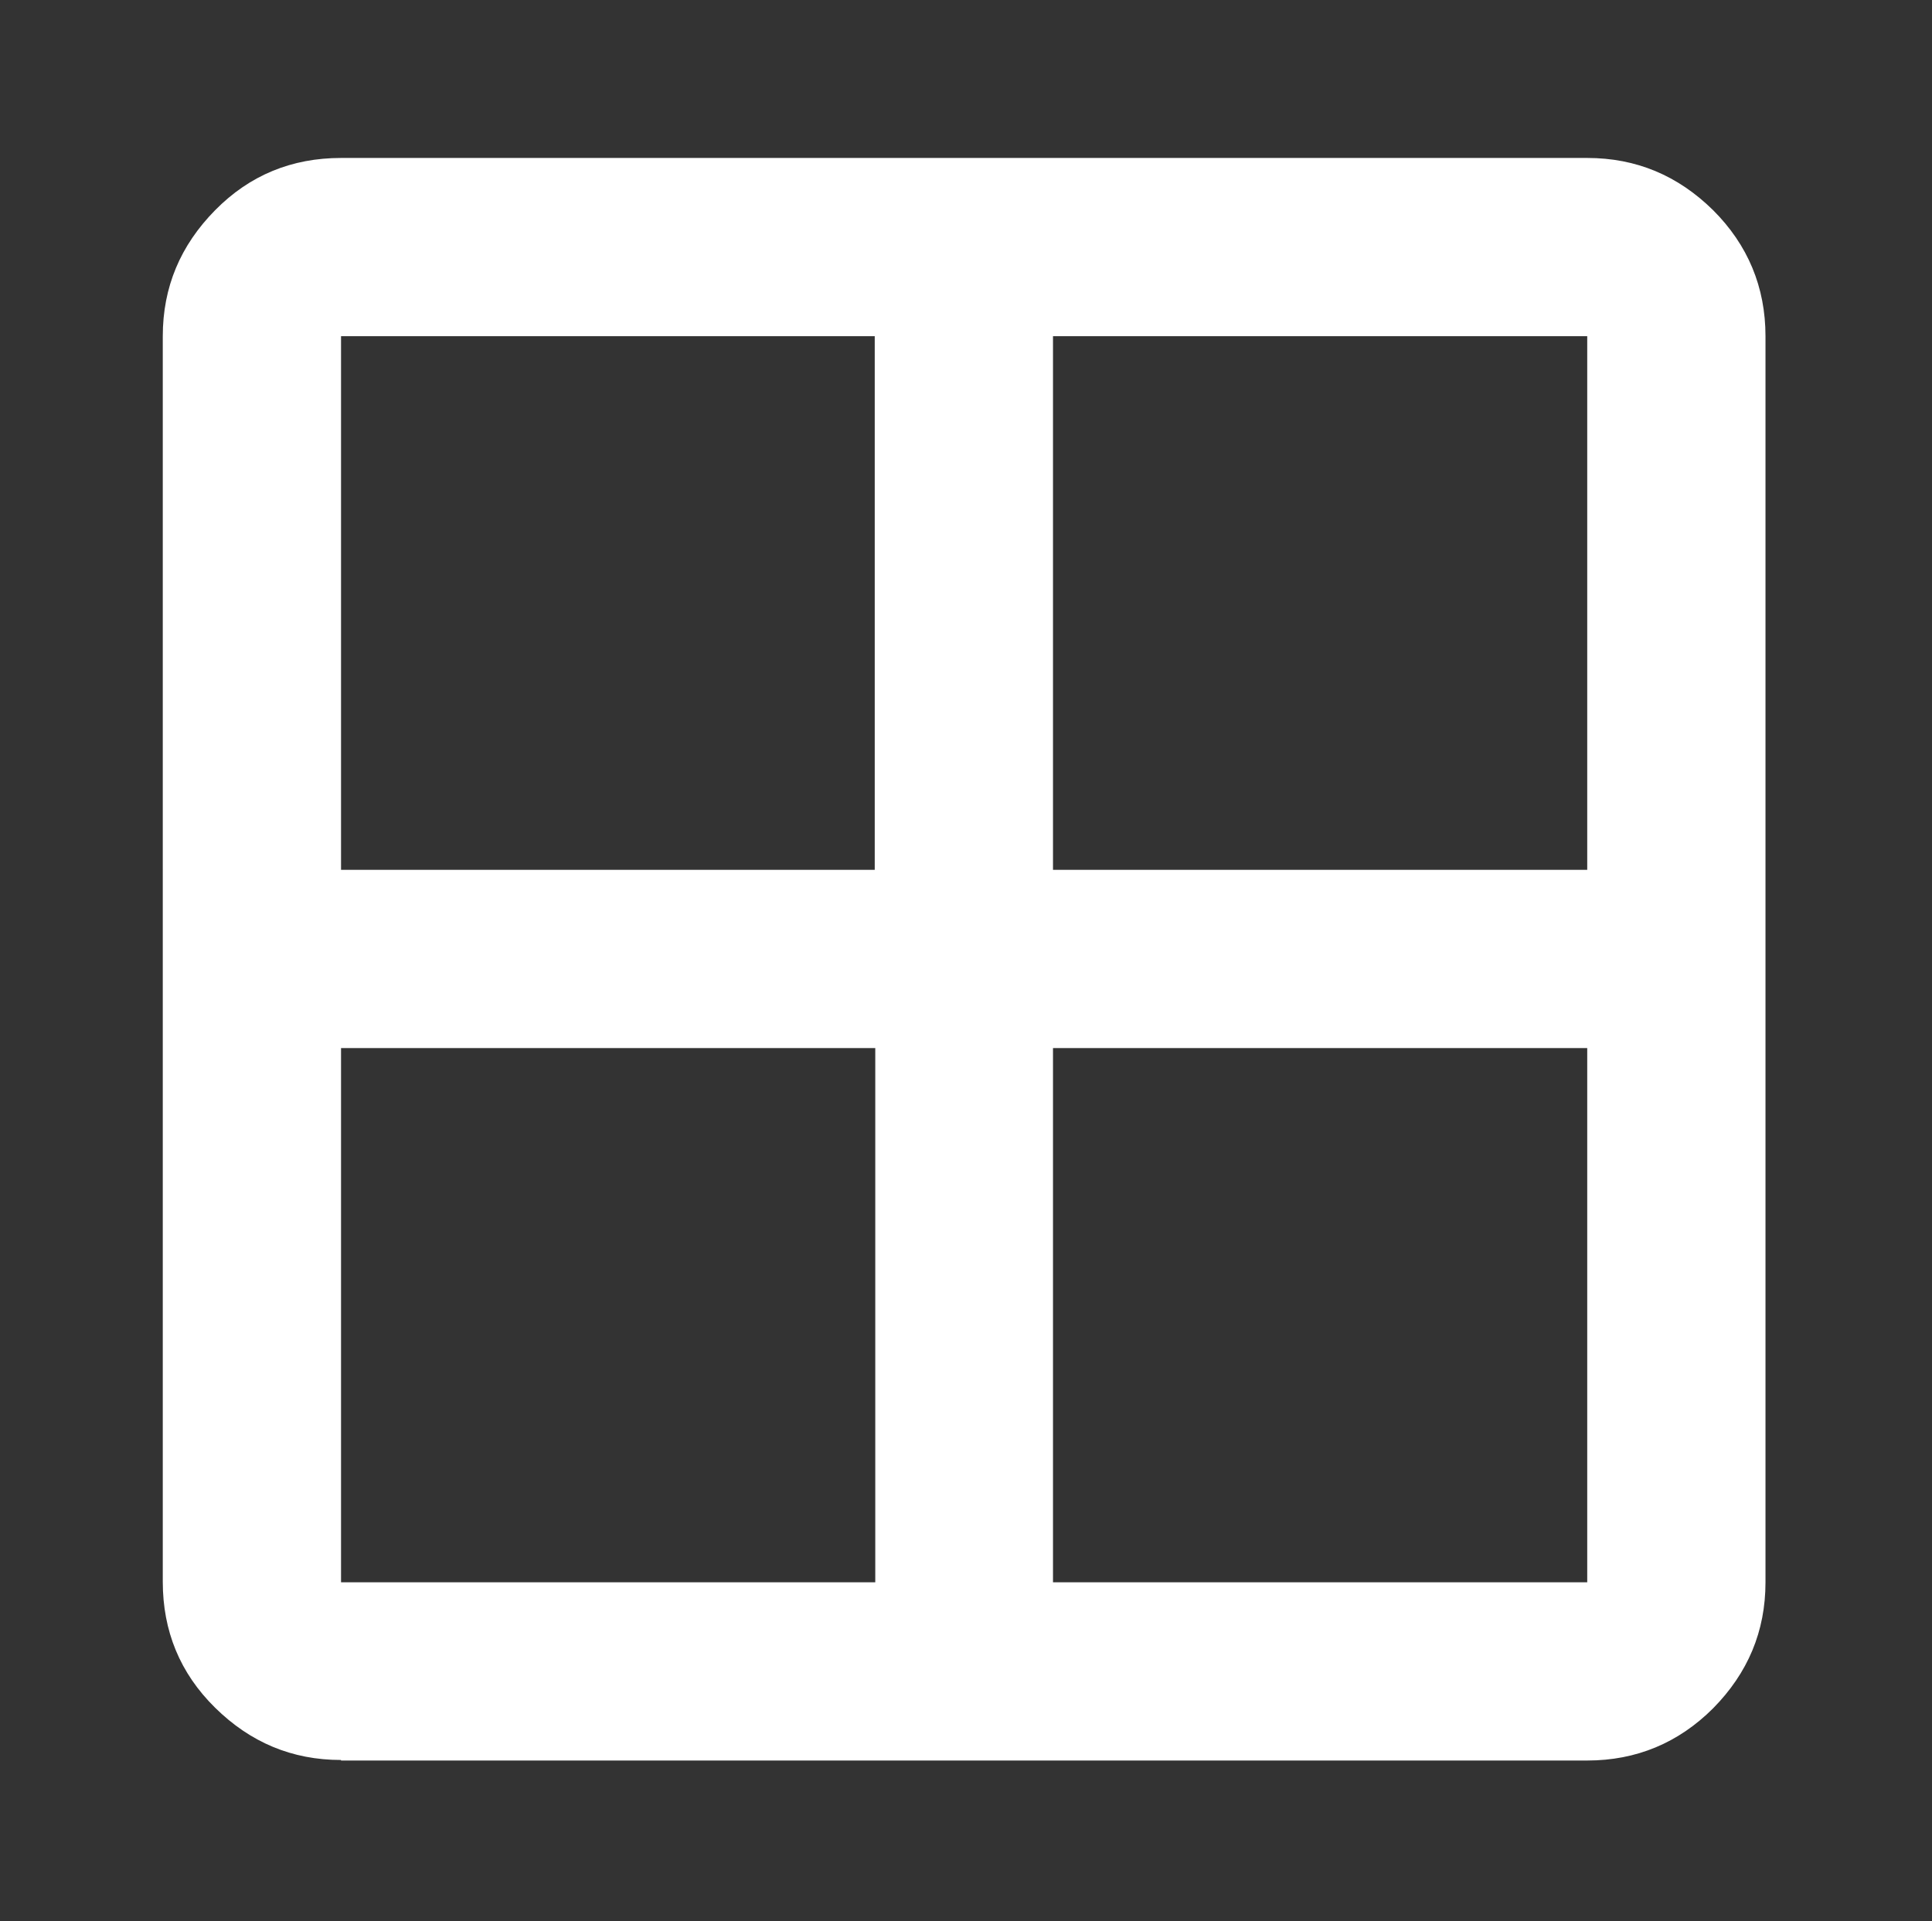 <?xml version="1.0" encoding="utf-8"?>
<!-- Generator: Adobe Illustrator 26.0.0, SVG Export Plug-In . SVG Version: 6.00 Build 0)  -->
<svg version="1.0" id="Capa_1" xmlns="http://www.w3.org/2000/svg" xmlns:xlink="http://www.w3.org/1999/xlink" x="0px" y="0px"
	 viewBox="0 0 362 360" style="enable-background:new 0 0 362 360;" xml:space="preserve">
<rect x="0" y="0" width="362" height="360" fill="#333333" stroke="none"/>
<style type="text/css">
	.st0{fill:#FFFFFF;}
</style>
<g>
	<path class="st0" d="M63.9,329.8c-9.2,0-17-3.3-23.6-9.8s-9.8-14.4-9.8-23.6V63c0-9.2,3.3-17,9.8-23.6s14.4-9.8,23.6-9.8h233.5
		c9.2,0,17,3.3,23.6,9.8c6.5,6.5,9.8,14.4,9.8,23.6v233.5c0,9.2-3.3,17-9.8,23.6c-6.5,6.5-14.4,9.8-23.6,9.8H63.9z M197.3,196.4
		v100.1h100.1V196.4H197.3z M197.3,163h100.1V63H197.3V163z M163.9,163V63H63.9V163H163.9z M163.9,196.4H63.9v100.1h100.1V196.4z"/>
</g>
</svg>
